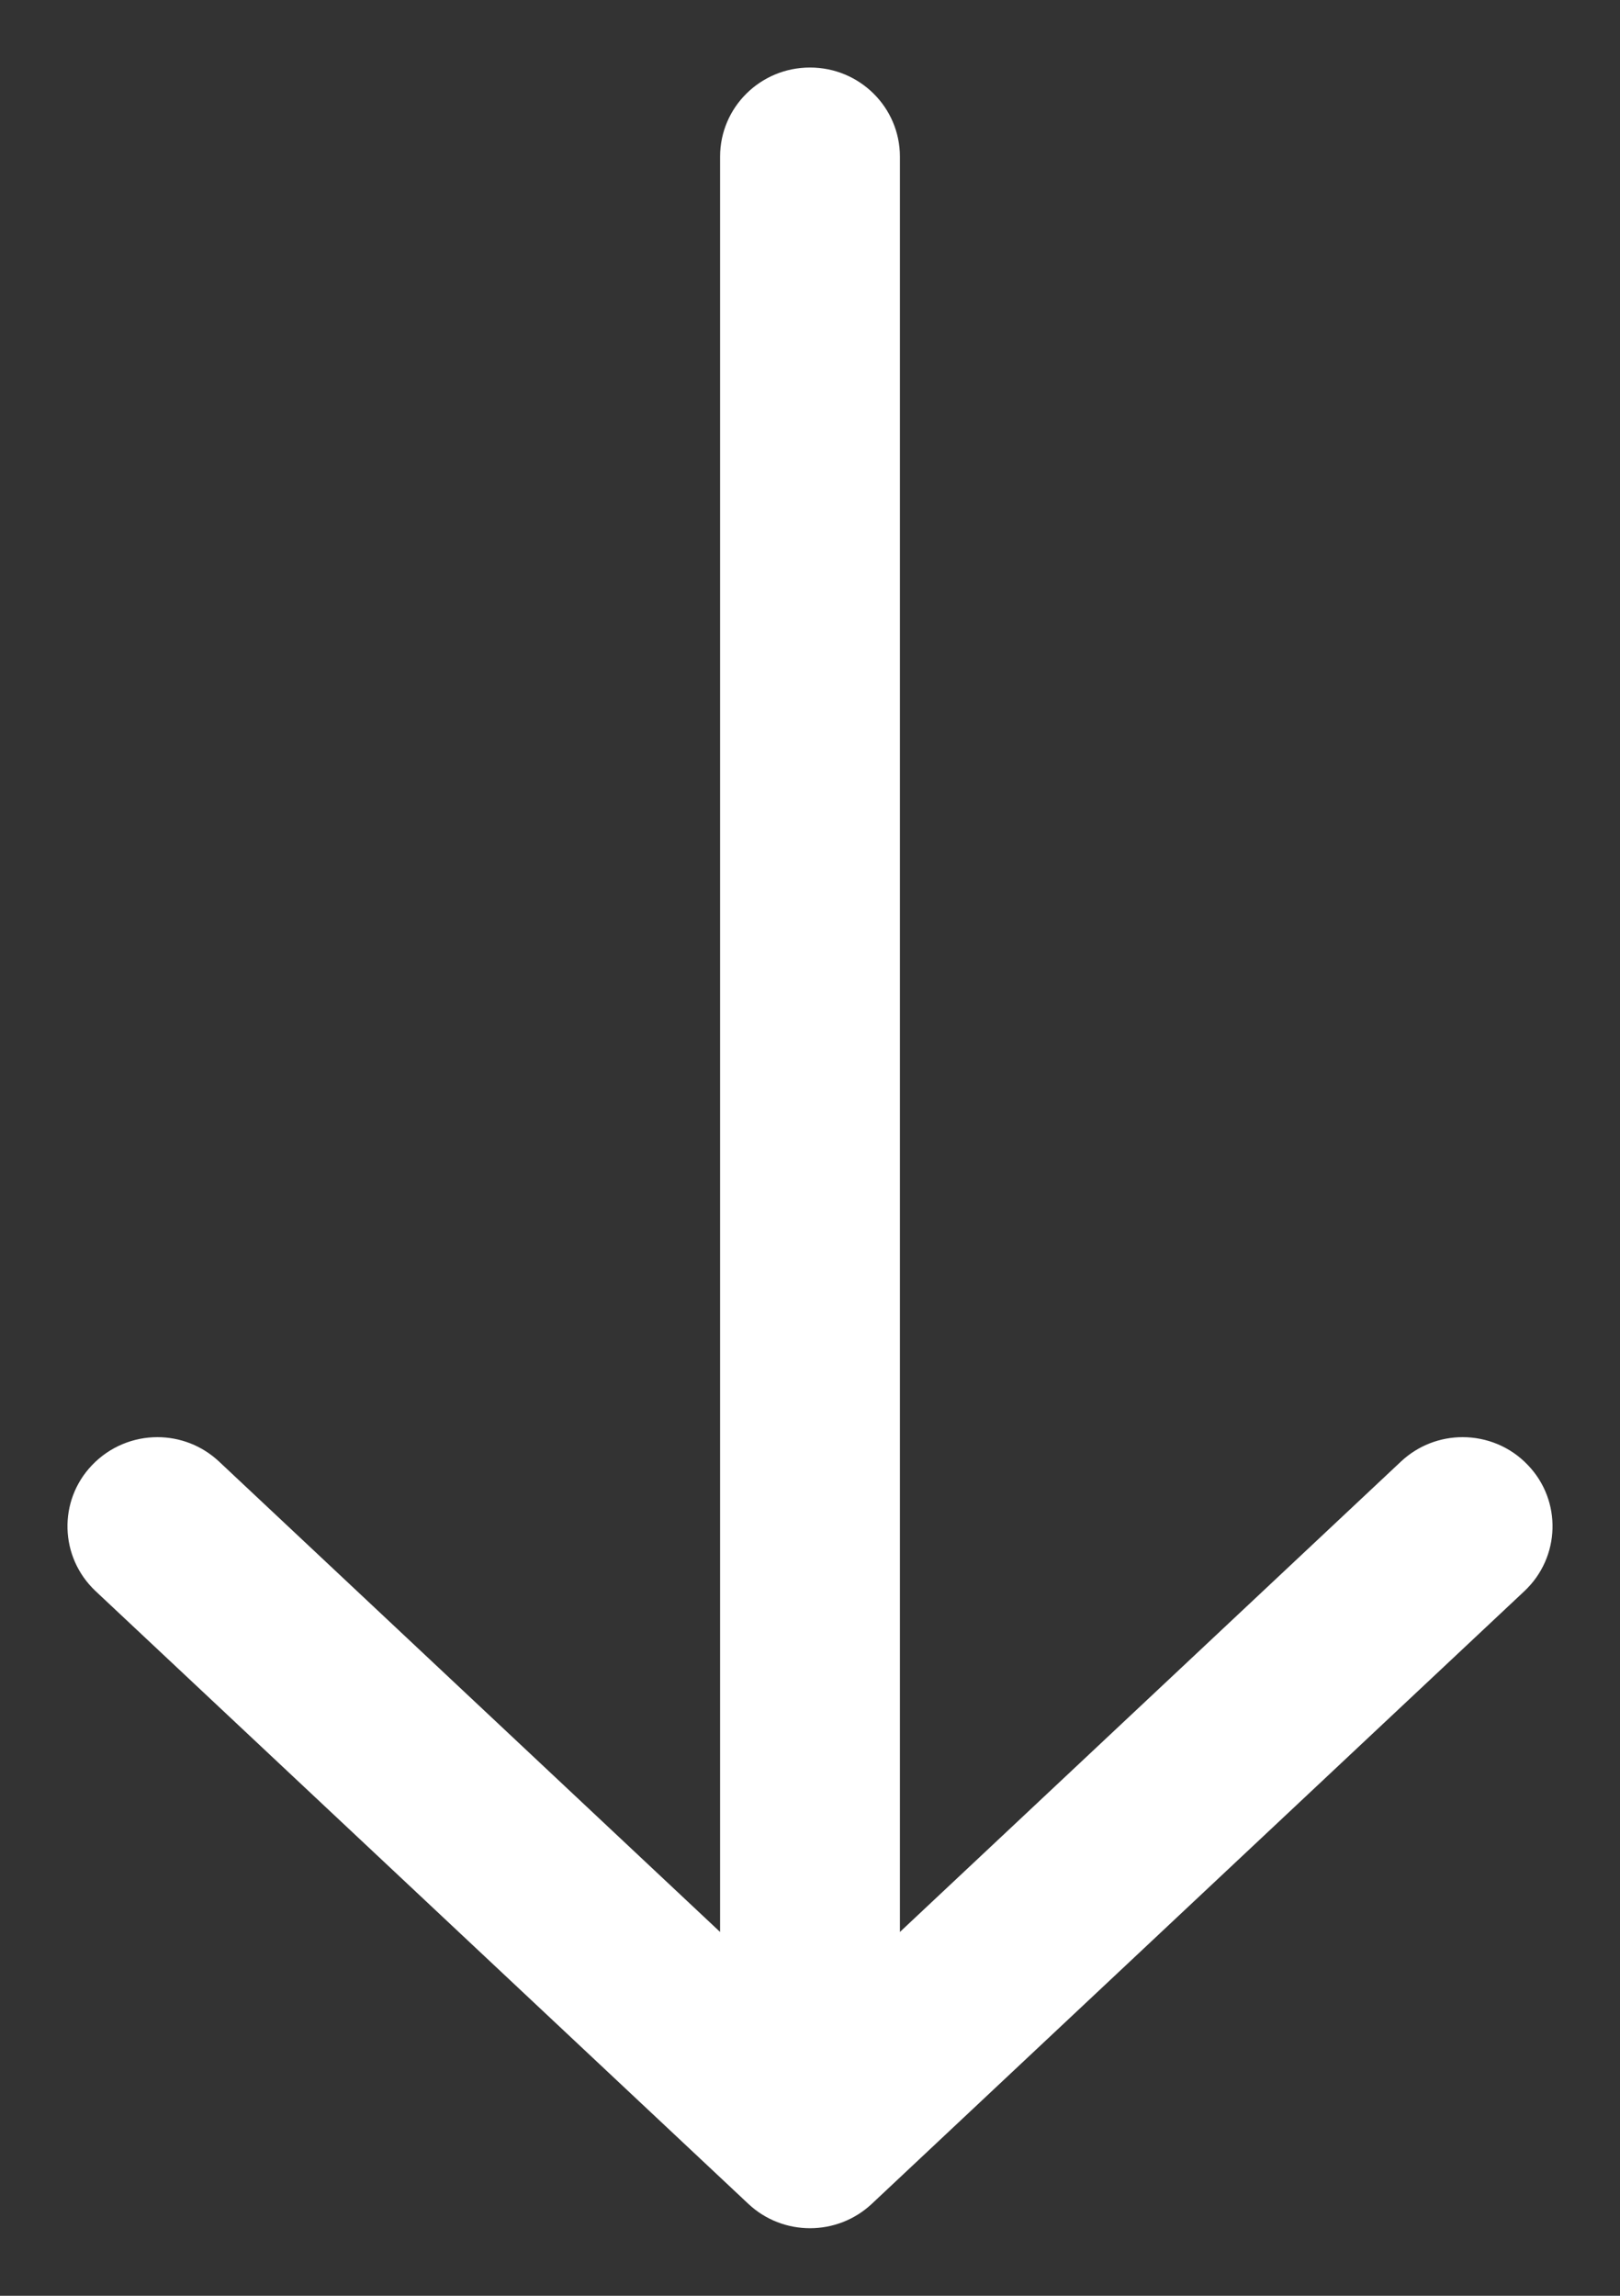 <?xml version="1.0" encoding="UTF-8"?>
<svg width="12px" height="17px" viewBox="0 0 12 17" version="1.1" xmlns="http://www.w3.org/2000/svg" xmlns:xlink="http://www.w3.org/1999/xlink">
    <rect x="0" y="0" width="12" height="17" fill="#333333" stroke="none"/>
    <title>Fill 67</title>
    <g id="Page-1" stroke="none" stroke-width="1" fill="none" fill-rule="evenodd">
        <g id="desktop-home" transform="translate(-1277, -2068)" fill="#FFFFFF">
            <path d="M1290.819,2076.042 L1286.282,2071.208 C1286.031,2070.941 1285.613,2070.929 1285.349,2071.182 C1285.211,2071.313 1285.142,2071.489 1285.142,2071.666 C1285.142,2071.83 1285.202,2071.994 1285.323,2072.123 C1285.323,2072.123 1287.59,2074.538 1288.806,2075.834 L1275.66,2075.834 C1275.295,2075.834 1275,2076.132 1275,2076.5 C1275,2076.868 1275.295,2077.166 1275.66,2077.166 L1288.806,2077.166 C1287.59,2078.462 1285.323,2080.877 1285.323,2080.877 C1285.202,2081.006 1285.142,2081.17 1285.142,2081.334 C1285.142,2081.511 1285.212,2081.687 1285.349,2081.818 C1285.613,2082.071 1286.031,2082.059 1286.282,2081.792 L1290.819,2076.957 C1291.06,2076.701 1291.06,2076.299 1290.819,2076.042" id="Fill-67" transform="translate(1283, 2076.5) rotate(90) translate(-1283, -2076.5) "></path>
        </g>
    </g>
</svg>
